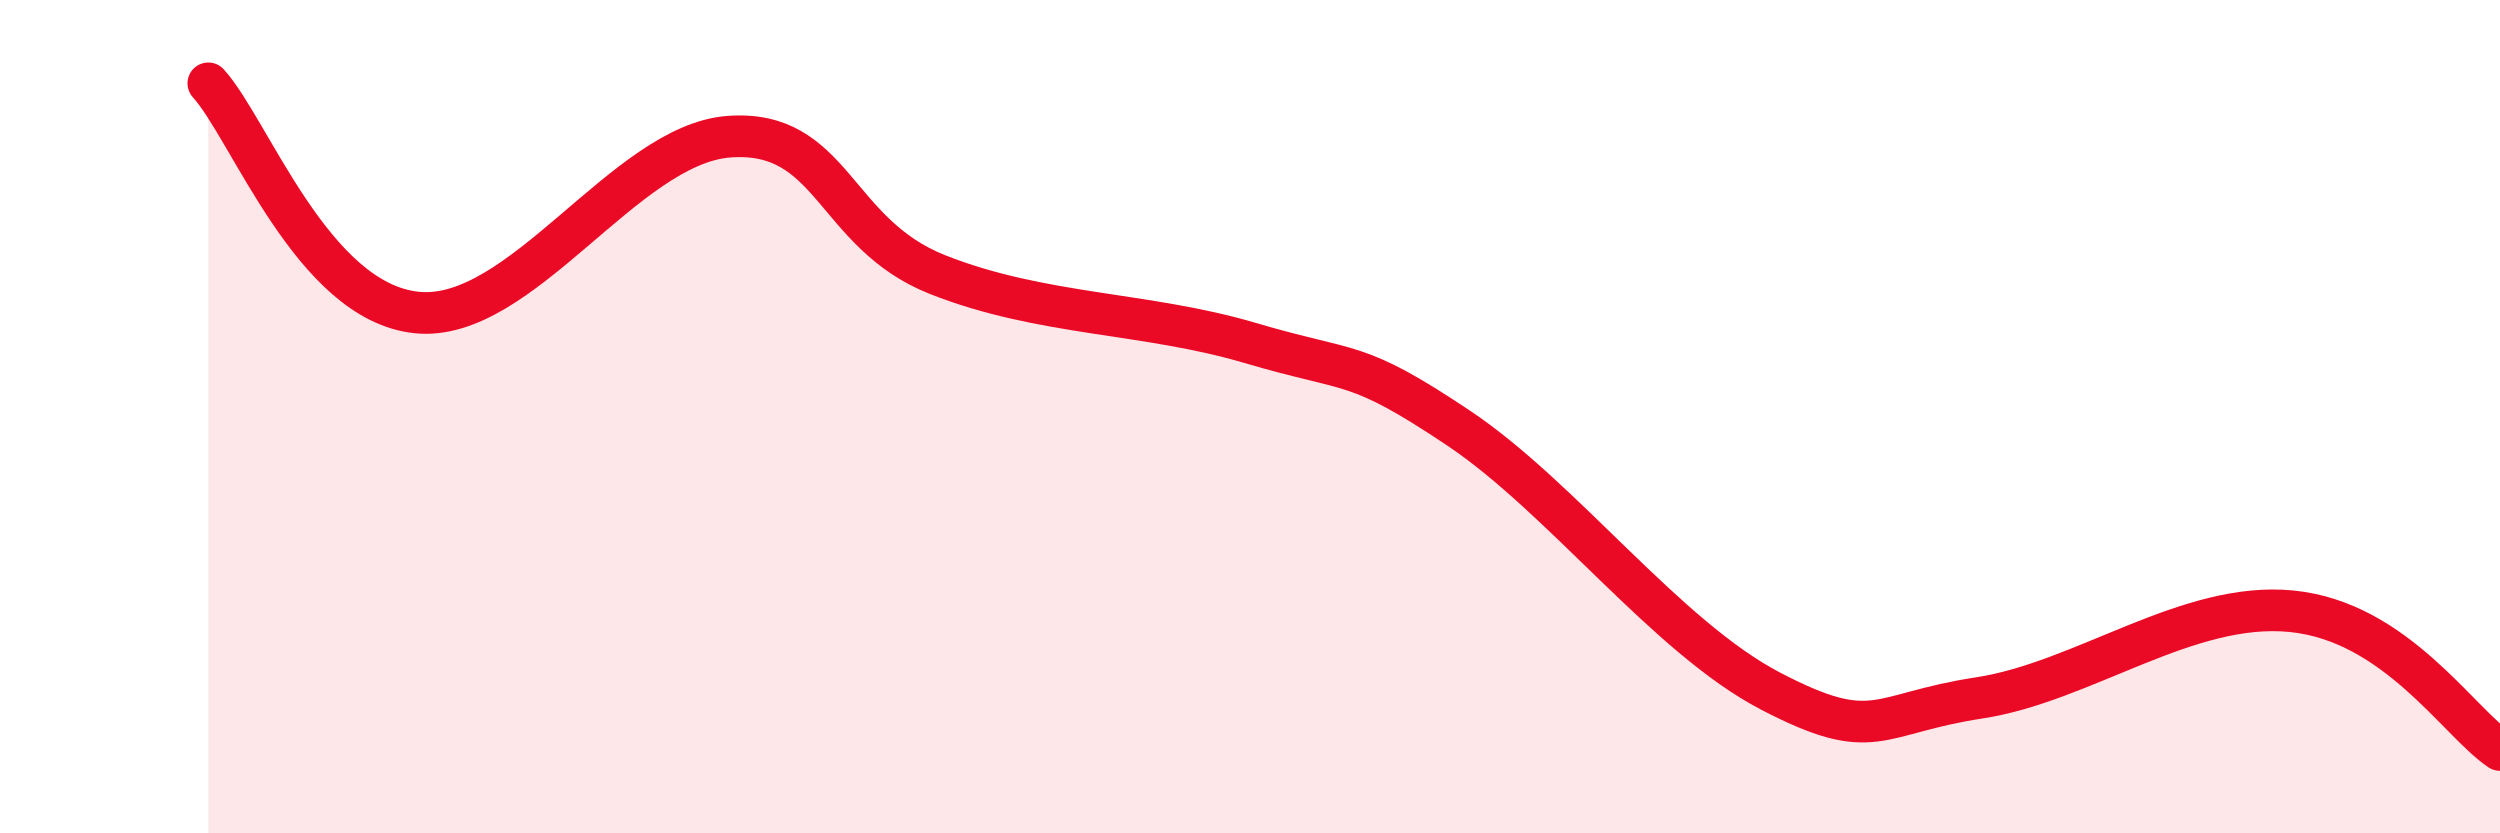 
    <svg width="60" height="20" viewBox="0 0 60 20" xmlns="http://www.w3.org/2000/svg">
      <path
        d="M 5,2 C 6,3.1 7.5,7.24 10,7.5 C 12.5,7.76 15,3.46 17.5,3.28 C 20,3.1 20,5.6 22.5,6.59 C 25,7.58 27.5,7.49 30,8.23 C 32.5,8.97 32.5,8.6 35,10.27 C 37.5,11.94 40,15.29 42.5,16.59 C 45,17.89 45,17.13 47.5,16.75 C 50,16.37 52.5,14.42 55,14.67 C 57.5,14.92 59,17.33 60,18L60 20L5 20Z"
        fill="#EB0A25"
        opacity="0.1"
        stroke-linecap="round"
        stroke-linejoin="round"
      />
      <path
        d="M 5,2 C 6,3.1 7.5,7.24 10,7.5 C 12.5,7.76 15,3.46 17.5,3.28 C 20,3.1 20,5.6 22.5,6.59 C 25,7.58 27.5,7.49 30,8.23 C 32.5,8.97 32.5,8.6 35,10.27 C 37.5,11.94 40,15.29 42.5,16.59 C 45,17.89 45,17.13 47.5,16.75 C 50,16.37 52.5,14.42 55,14.67 C 57.5,14.92 59,17.33 60,18"
        stroke="#EB0A25"
        stroke-width="1"
        fill="none"
        stroke-linecap="round"
        stroke-linejoin="round"
      />
    </svg>
  